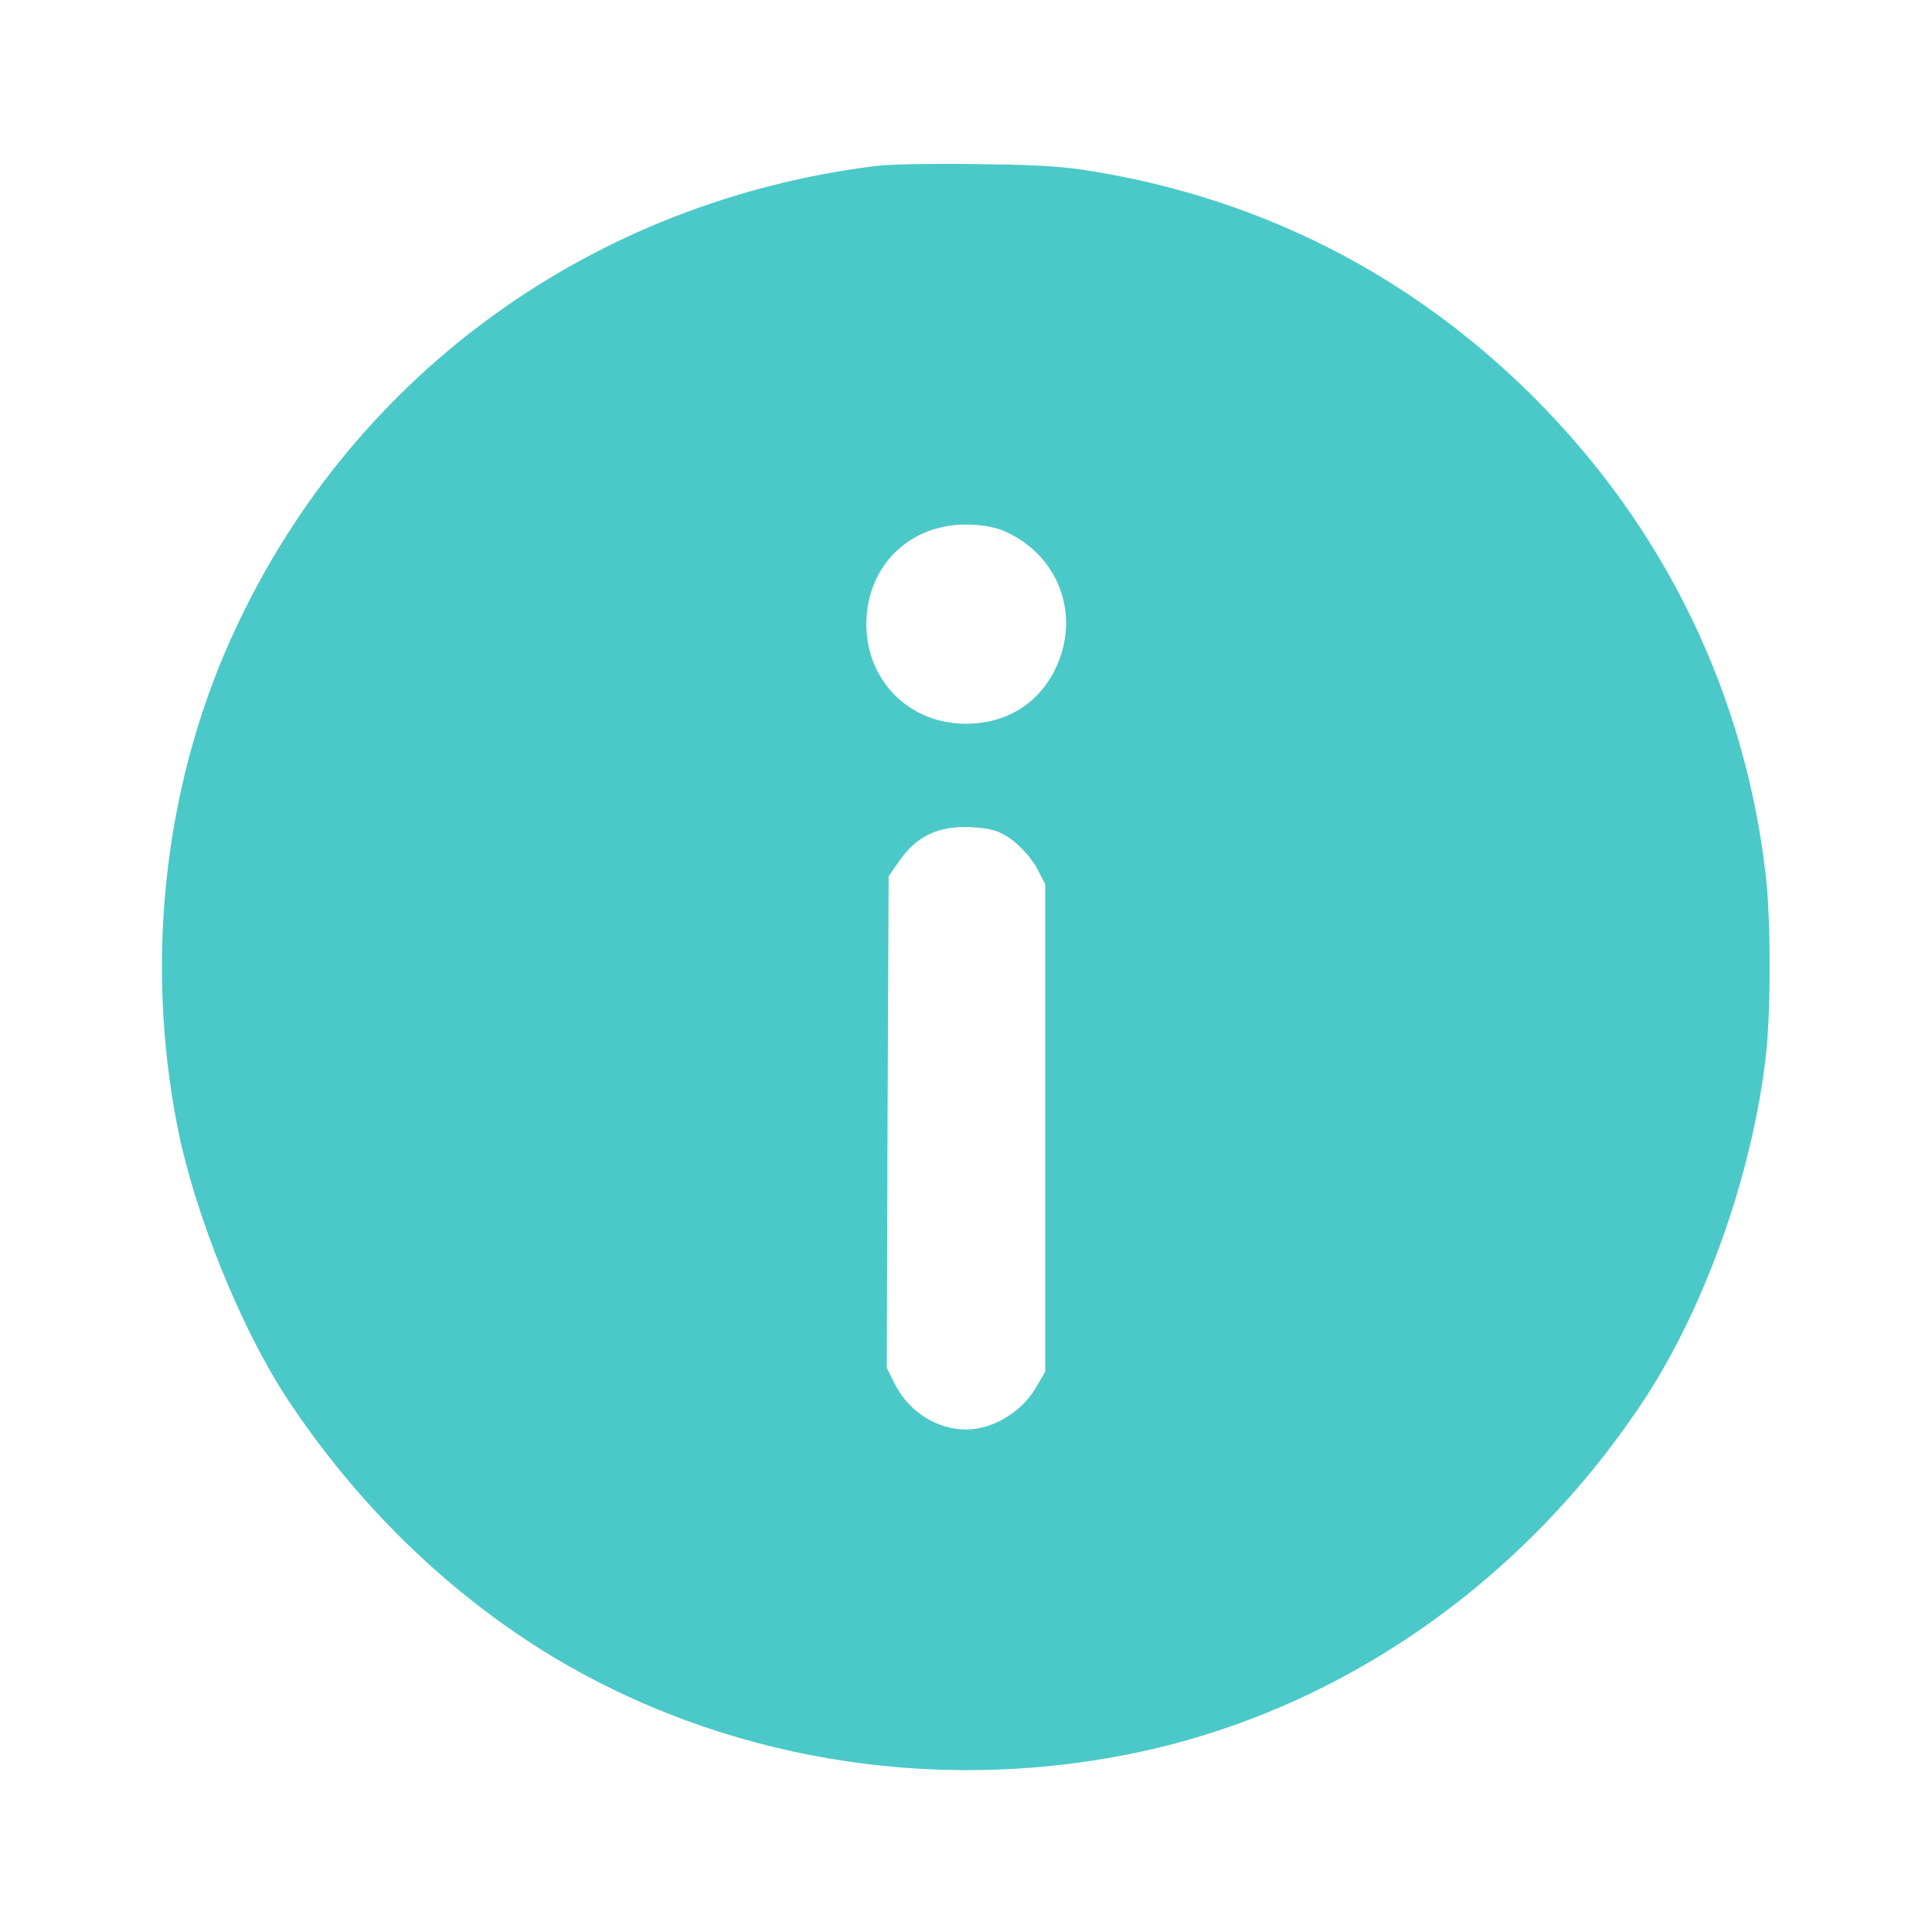 <?xml version="1.0" encoding="UTF-8"?> <svg xmlns="http://www.w3.org/2000/svg" width="28" height="28" viewBox="0 0 28 28" fill="none"> <path d="M12.677 2.407C8.602 2.921 5.162 5.393 3.434 9.068C2.39 11.277 2.084 13.875 2.576 16.352C2.827 17.604 3.484 19.234 4.156 20.262C5.168 21.799 6.497 23.095 8.006 24.008C10.462 25.485 13.464 25.999 16.352 25.425C19.359 24.829 22.077 22.958 23.844 20.262C24.724 18.911 25.402 16.992 25.594 15.286C25.665 14.651 25.665 13.35 25.594 12.715C25.298 10.074 24.134 7.662 22.236 5.765C20.546 4.075 18.484 2.981 16.149 2.538C15.515 2.418 15.209 2.39 14.219 2.379C13.573 2.368 12.879 2.379 12.677 2.407ZM14.574 7.706C15.356 8.061 15.668 8.931 15.291 9.702C15.044 10.205 14.574 10.489 14 10.489C13.169 10.489 12.545 9.855 12.556 9.024C12.567 8.204 13.174 7.602 14 7.602C14.23 7.602 14.432 7.64 14.574 7.706ZM14.662 12.168C14.787 12.261 14.952 12.442 15.023 12.573L15.148 12.814V16.347V19.879L15.023 20.093C14.864 20.377 14.574 20.596 14.257 20.683C13.765 20.814 13.223 20.552 12.972 20.065L12.852 19.825L12.863 16.259L12.879 12.699L13.043 12.464C13.289 12.114 13.612 11.966 14.066 11.988C14.366 12.004 14.476 12.037 14.662 12.168Z" fill="#4BC9C8"></path> </svg> 